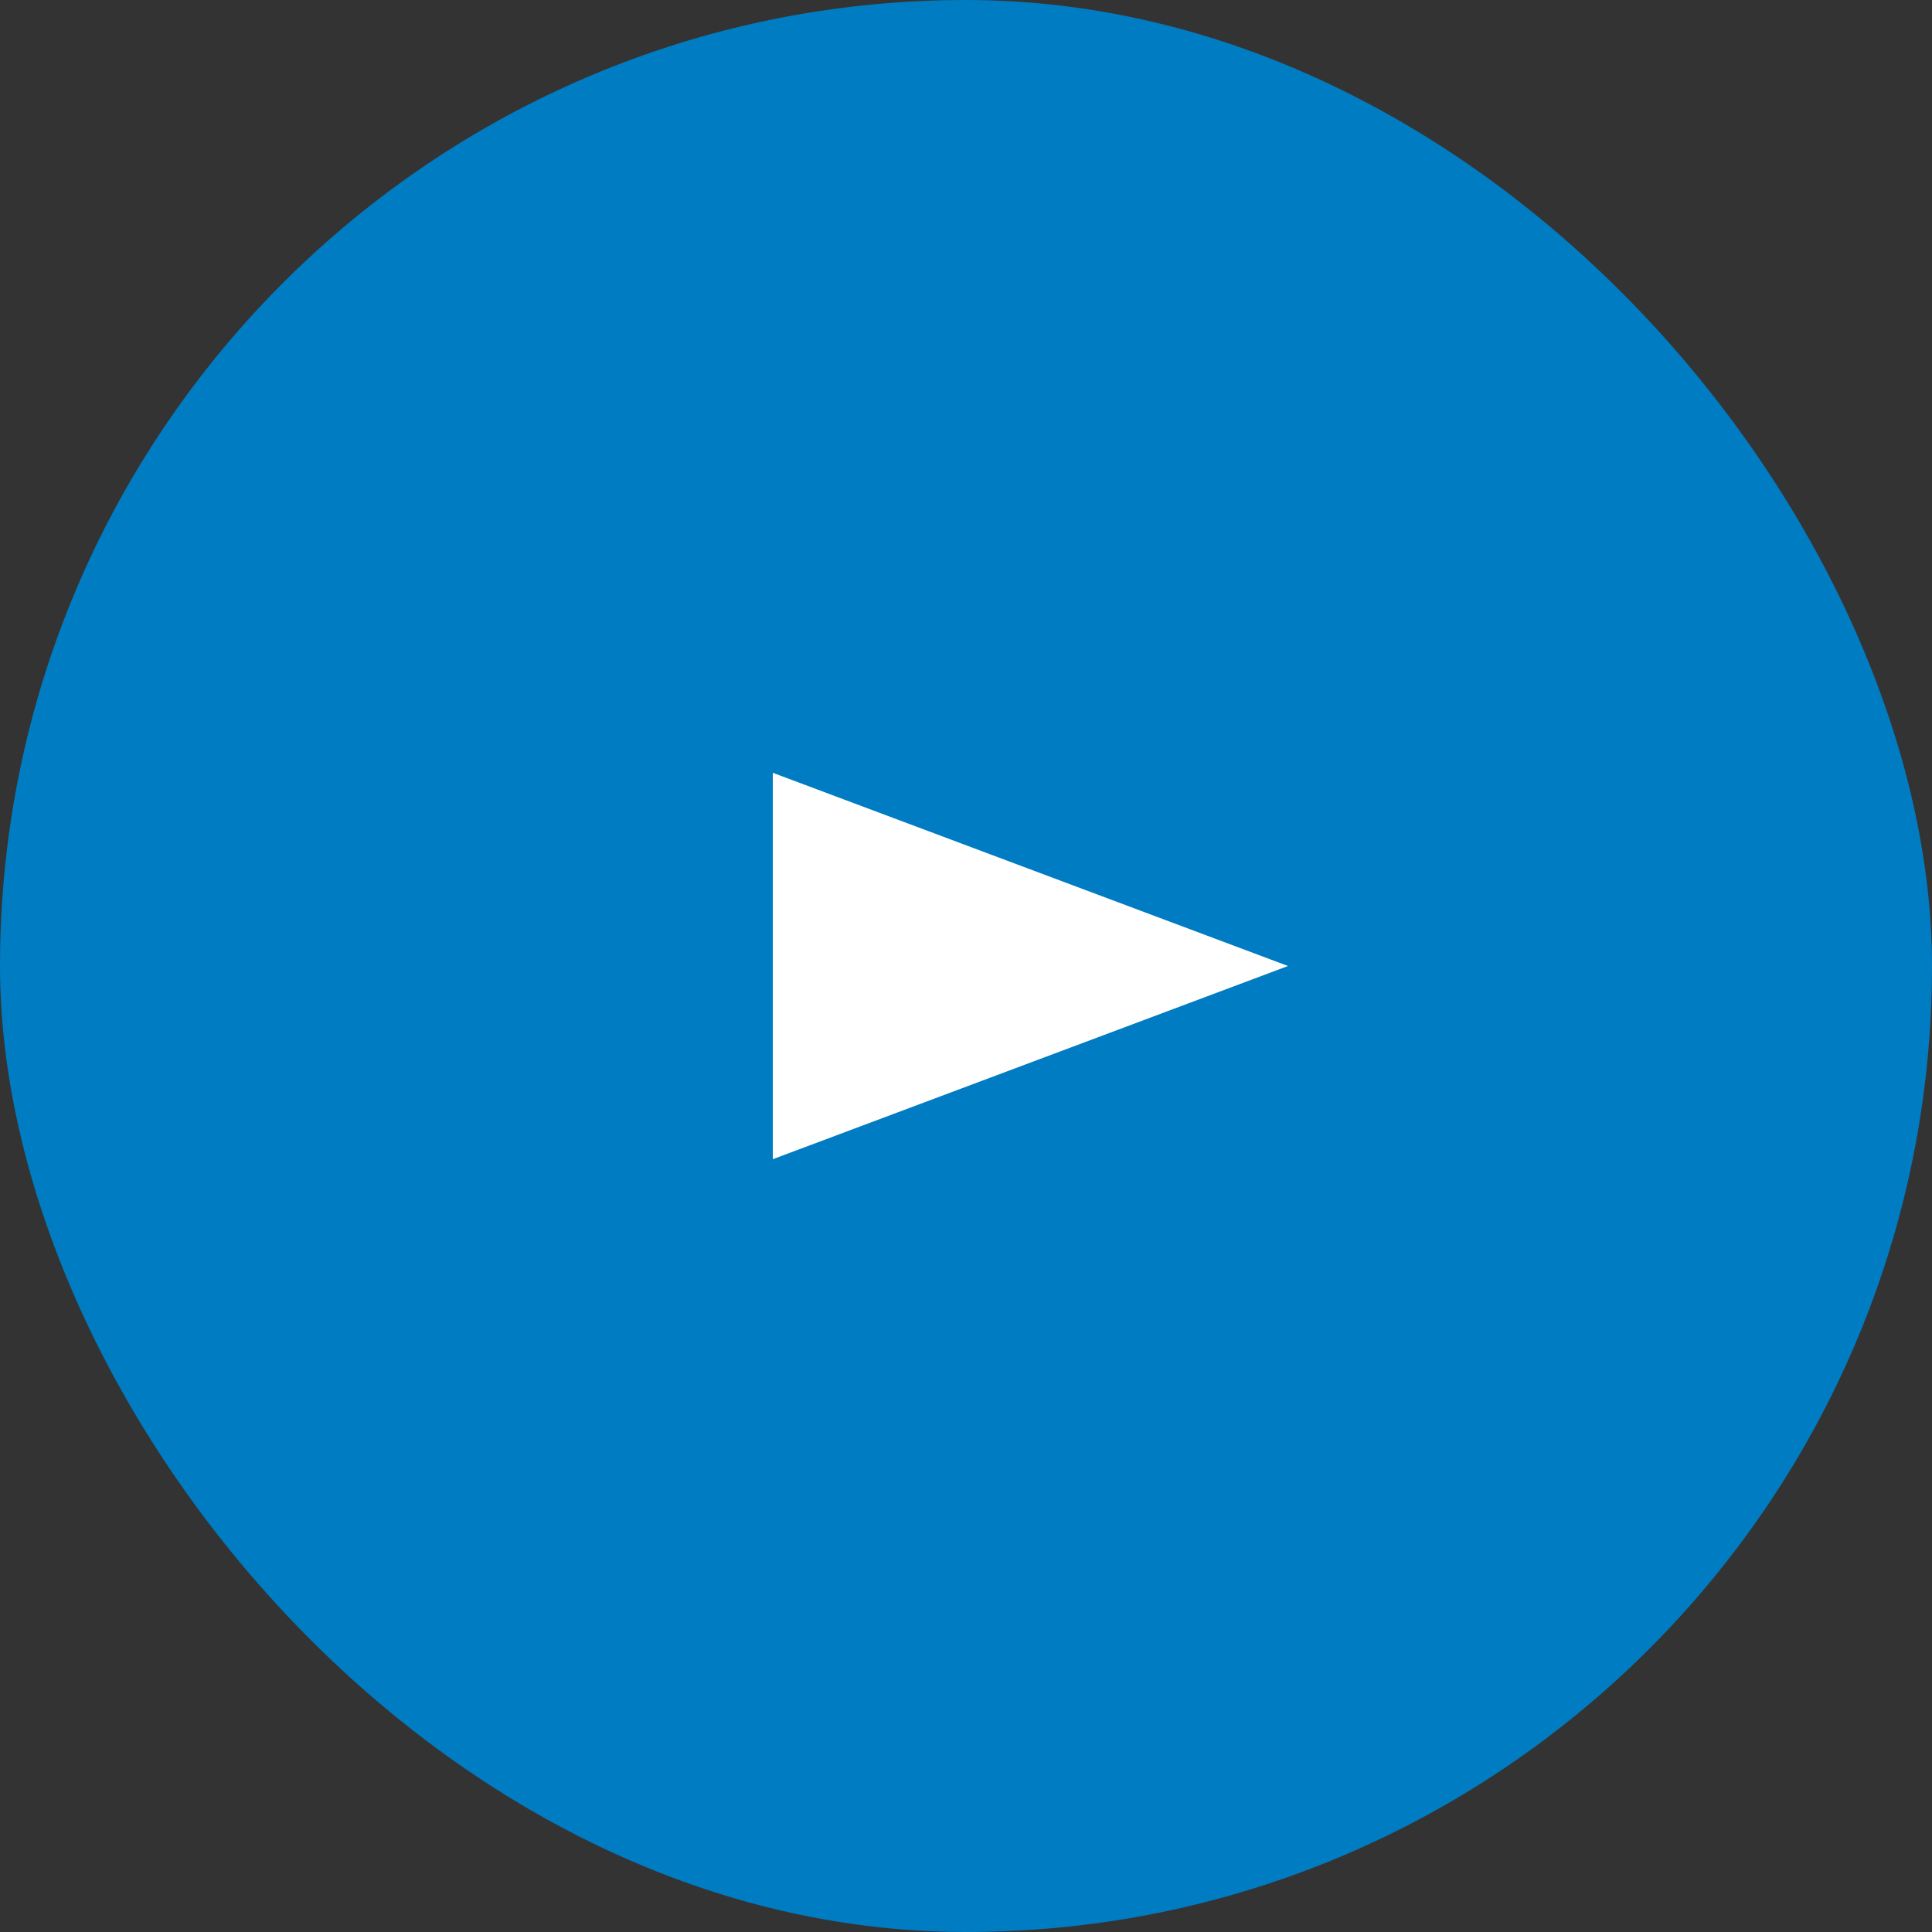 <svg xmlns="http://www.w3.org/2000/svg" width="45" height="45" viewBox="0 0 45 45">
  <rect x="0" y="0" width="45" height="45" fill="#333333" stroke="none"/>
  <g id="icon_arrow_01" transform="translate(-265)">
    <rect id="長方形_116" data-name="長方形 116" width="45" height="45" rx="22.5" transform="translate(265)" fill="#007cc2"/>
    <path id="多角形_1" data-name="多角形 1" d="M4.5,0,9,12H0Z" transform="translate(295 18) rotate(90)" fill="#fff"/>
  </g>
</svg>
